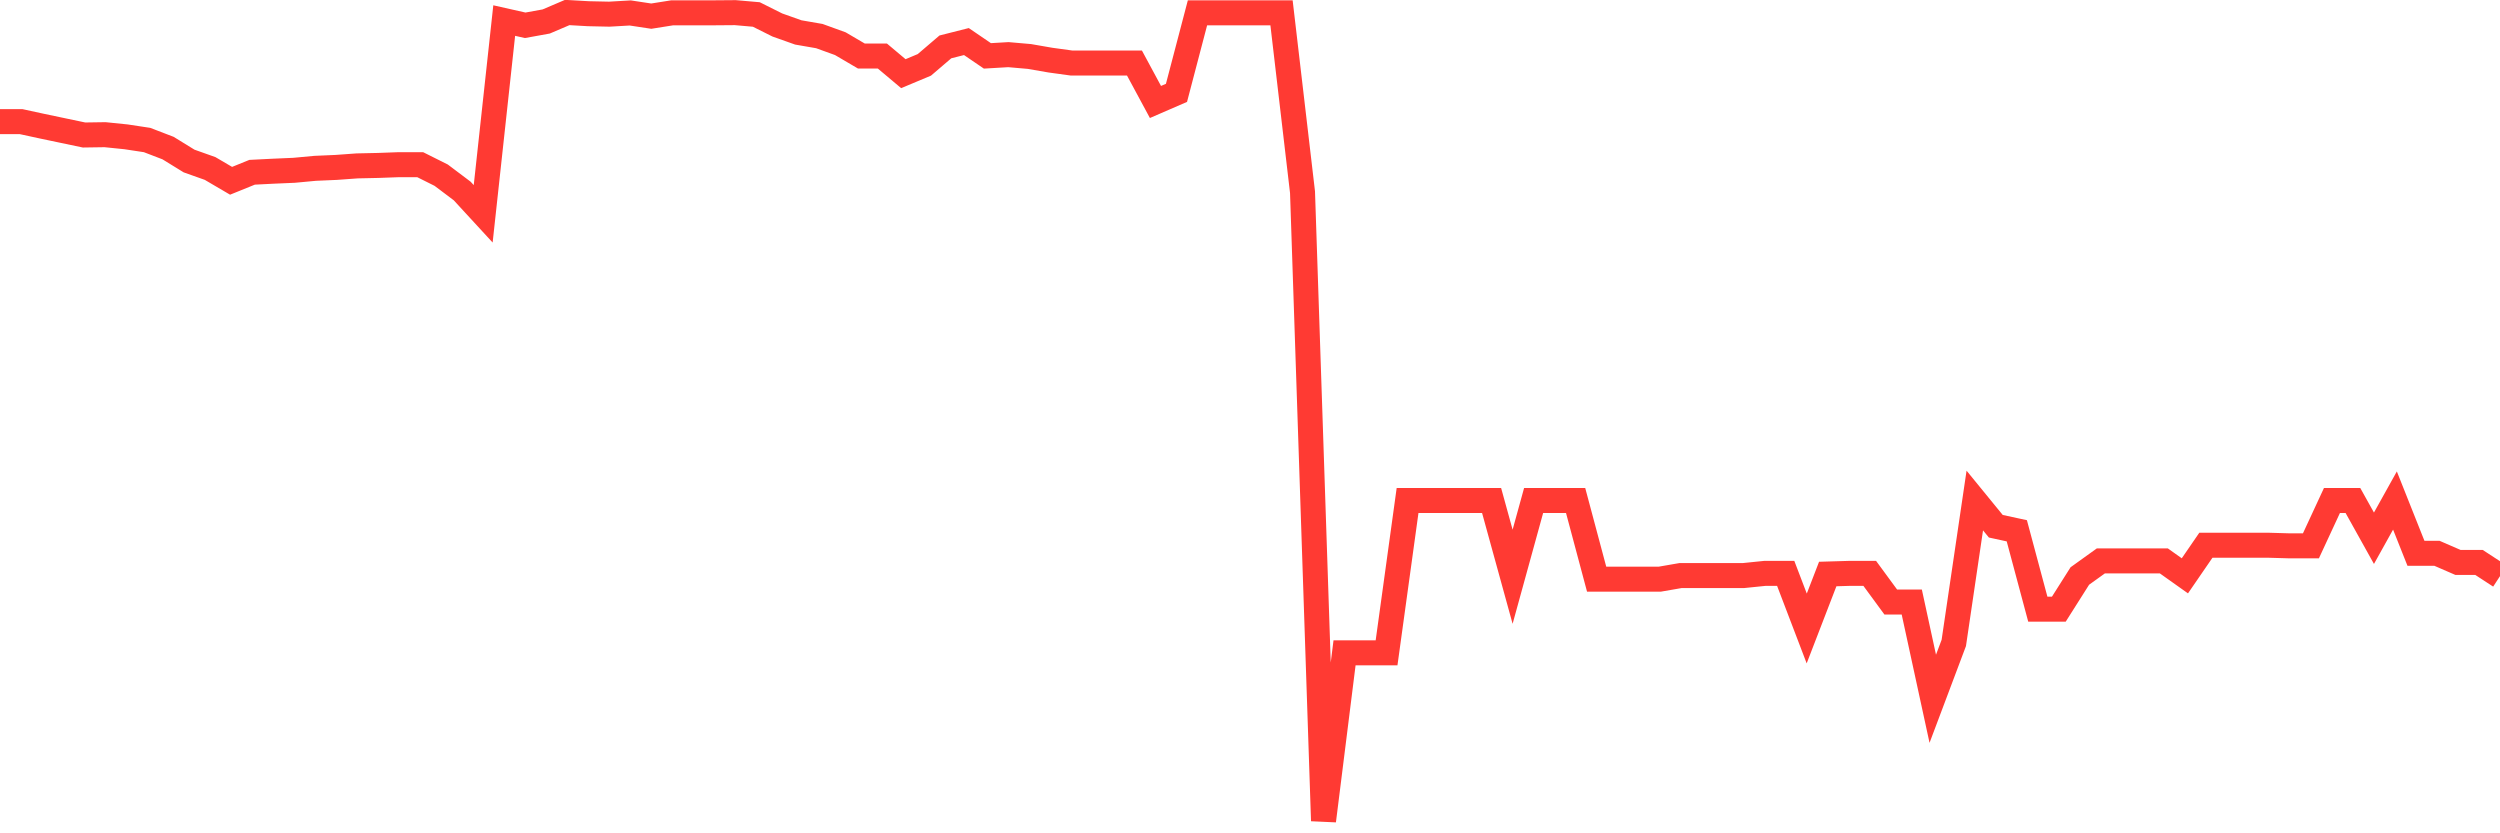 <svg
  xmlns="http://www.w3.org/2000/svg"
  xmlns:xlink="http://www.w3.org/1999/xlink"
  width="120"
  height="40"
  viewBox="0 0 120 40"
  preserveAspectRatio="none"
>
  <polyline
    points="0,5.837 1.008,5.837 2.017,6.056 3.025,6.268 4.034,6.48 5.042,6.465 6.05,6.568 7.059,6.721 8.067,7.108 9.076,7.729 10.084,8.087 11.092,8.678 12.101,8.269 13.109,8.218 14.118,8.174 15.126,8.08 16.134,8.036 17.143,7.963 18.151,7.941 19.16,7.904 20.168,7.904 21.176,8.408 22.185,9.168 23.193,10.263 24.202,0.987 25.21,1.214 26.218,1.031 27.227,0.6 28.235,0.658 29.244,0.68 30.252,0.622 31.261,0.775 32.269,0.615 33.277,0.615 34.286,0.615 35.294,0.607 36.303,0.695 37.311,1.199 38.319,1.557 39.328,1.732 40.336,2.097 41.345,2.689 42.353,2.689 43.361,3.536 44.37,3.113 45.378,2.251 46.387,1.995 47.395,2.682 48.403,2.623 49.412,2.711 50.42,2.886 51.429,3.025 52.437,3.025 53.445,3.025 54.454,3.025 55.462,4.895 56.471,4.457 57.479,0.615 58.487,0.615 59.496,0.615 60.504,0.615 61.513,0.615 62.521,9.226 63.529,39.4 64.538,31.336 65.546,31.336 66.555,31.336 67.563,24.025 68.571,24.025 69.58,24.025 70.588,24.025 71.597,24.025 72.605,27.684 73.613,24.025 74.622,24.025 75.63,24.025 76.639,27.801 77.647,27.801 78.655,27.801 79.664,27.801 80.672,27.626 81.681,27.626 82.689,27.626 83.697,27.626 84.706,27.523 85.714,27.523 86.723,30.167 87.731,27.553 88.739,27.523 89.748,27.523 90.756,28.897 91.765,28.897 92.773,33.542 93.782,30.861 94.79,24.025 95.798,25.259 96.807,25.478 97.815,29.24 98.824,29.24 99.832,27.648 100.84,26.924 101.849,26.924 102.857,26.924 103.866,26.924 104.874,27.64 105.882,26.172 106.891,26.172 107.899,26.172 108.908,26.172 109.916,26.201 110.924,26.201 111.933,24.025 112.941,24.025 113.95,25.836 114.958,24.025 115.966,26.559 116.975,26.559 117.983,26.997 118.992,26.997 120,27.655"
    fill="none"
    stroke="#ff3a33"
    stroke-width="1.2"
  >
  </polyline>
</svg>